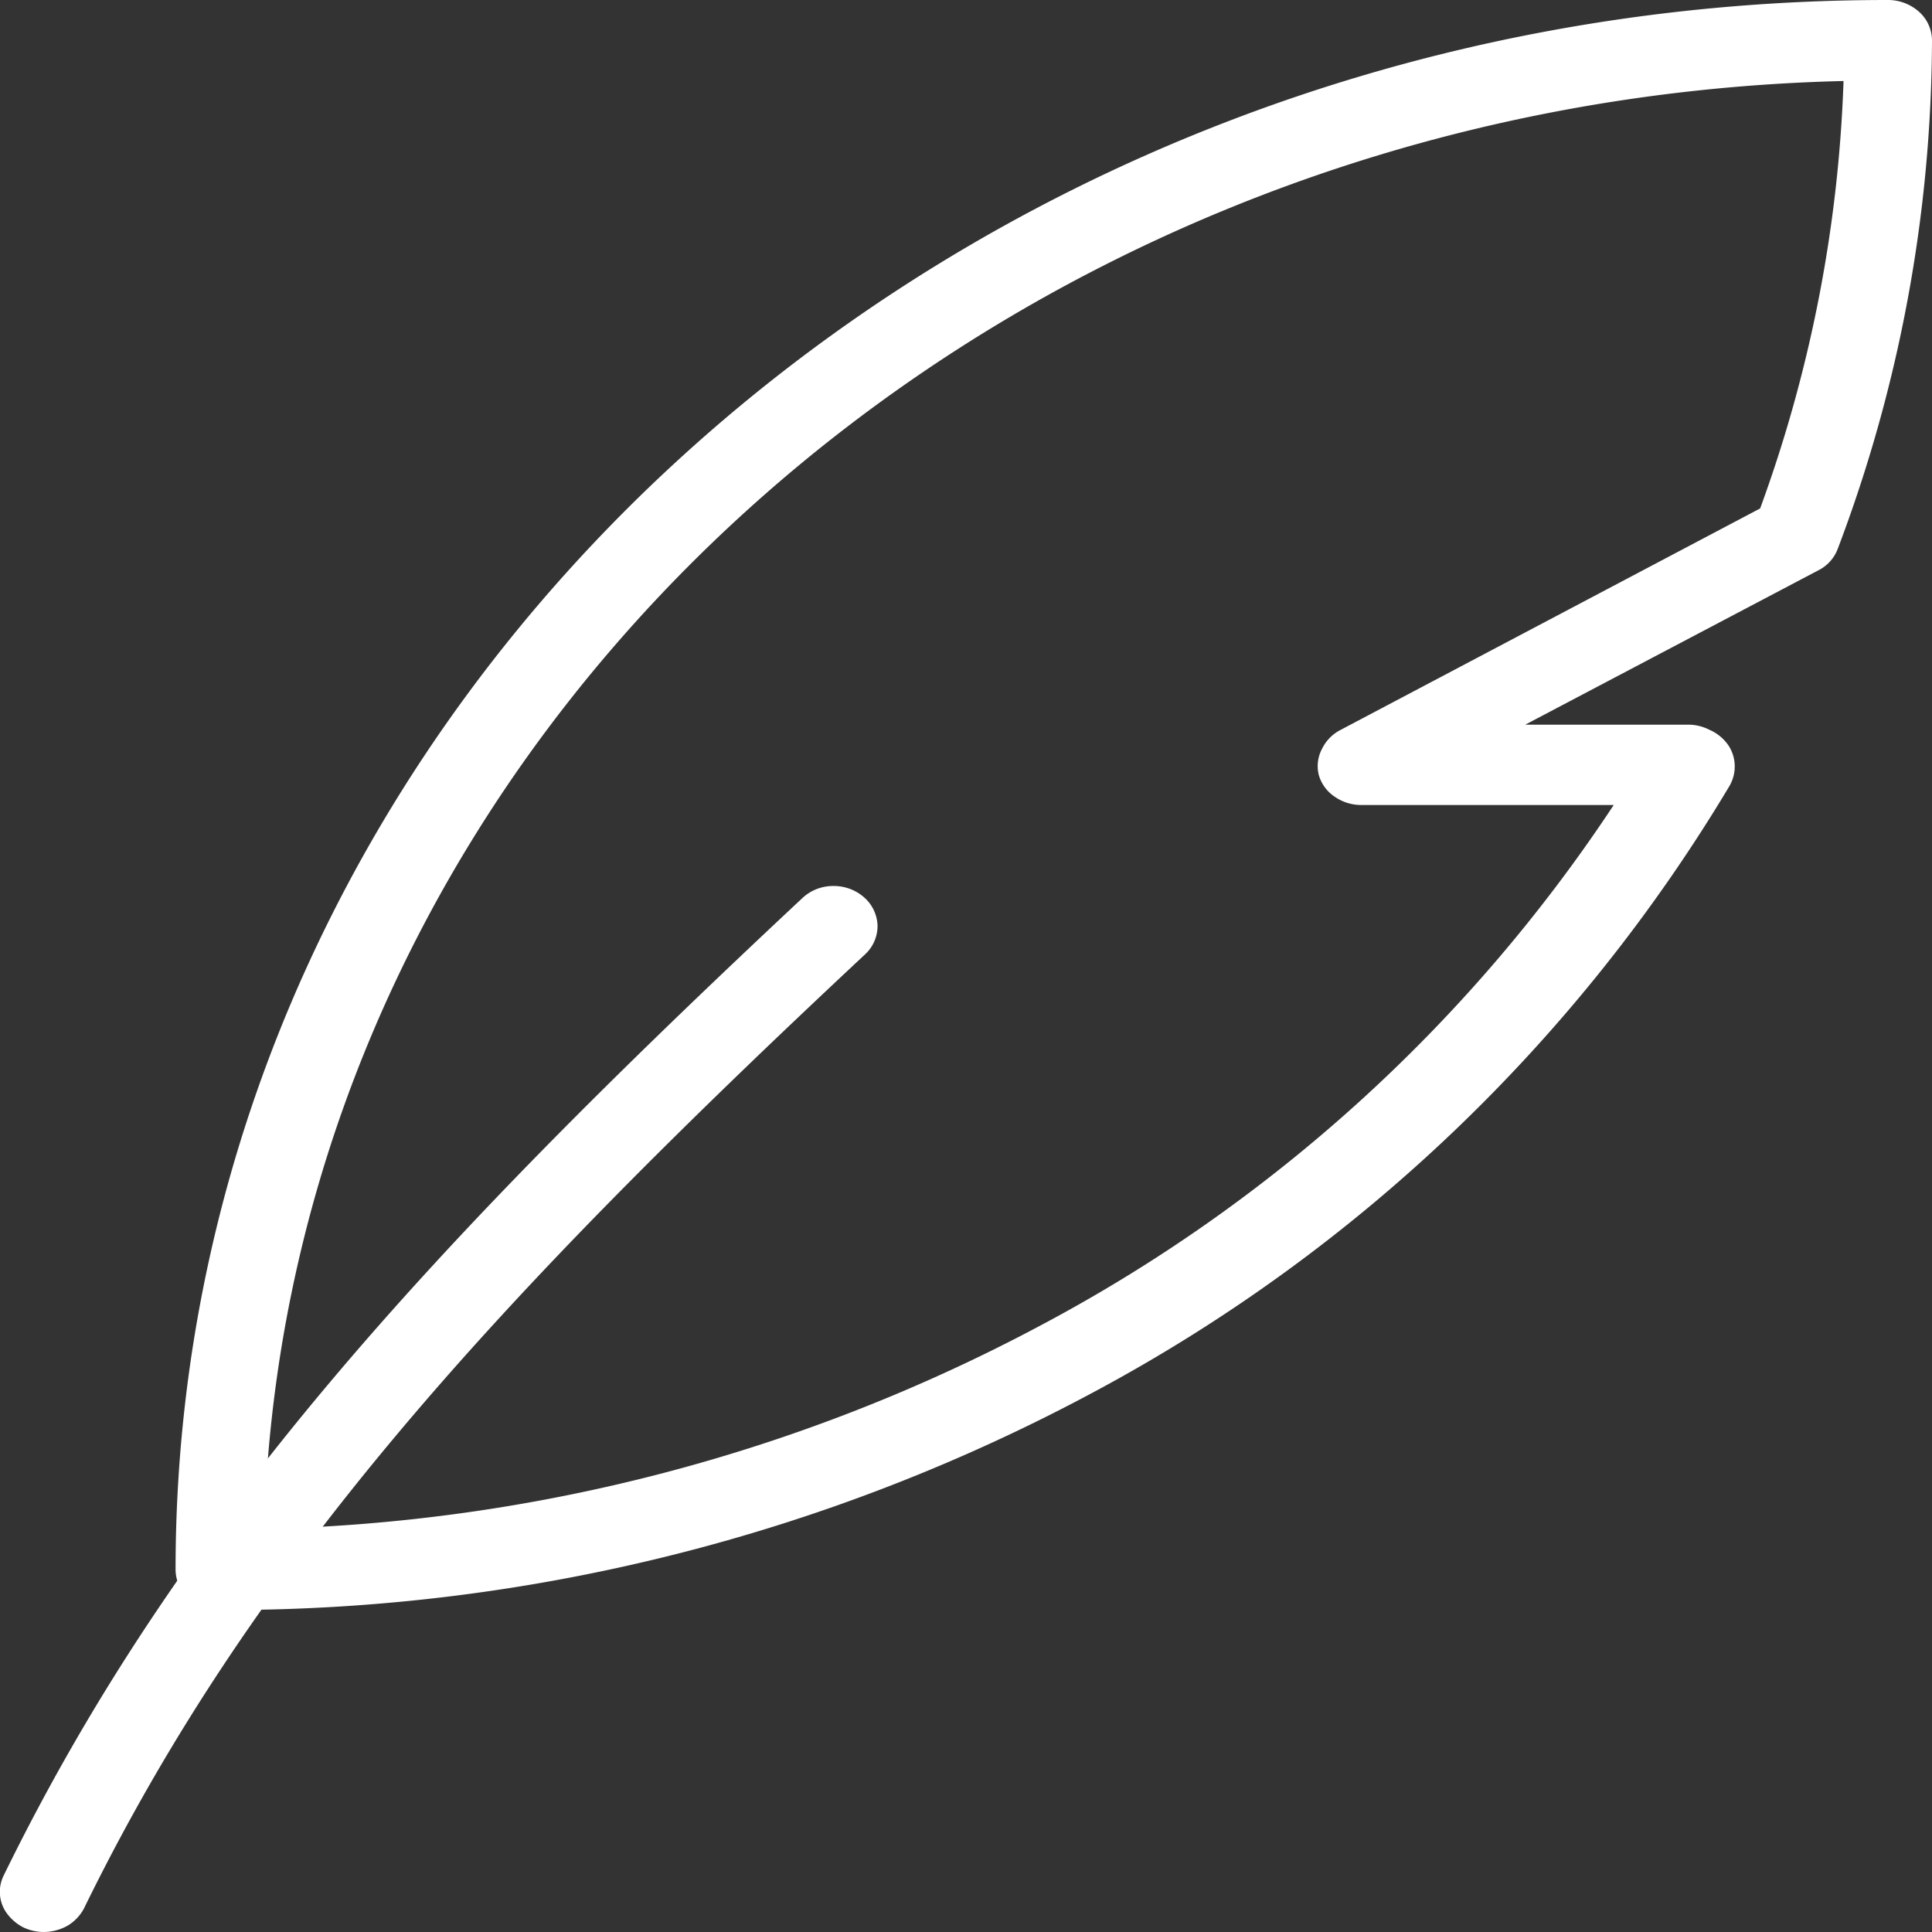 <svg id="Слой_1" data-name="Слой 1" xmlns="http://www.w3.org/2000/svg" viewBox="0 0 57 57"><rect x="0" y="0" width="57" height="57" fill="#333333" stroke="none"/><defs><style>.cls-1{fill:#fff;}</style></defs><path class="cls-1" d="M1.29,57a1.43,1.43,0,0,1-.61-.14,1.41,1.41,0,0,1-.47-.4,1.08,1.08,0,0,1-.1-1.13C5.24,44.84,12.64,36.81,23.69,26.48a1.32,1.32,0,0,1,.9-.34,1.35,1.35,0,0,1,.91.34,1.16,1.16,0,0,1,.39.82,1.14,1.14,0,0,1-.35.84C14.7,38.27,7.45,46.13,2.48,56.3a1.3,1.3,0,0,1-.48.51A1.45,1.45,0,0,1,1.29,57Z" transform="translate(0)"/><path class="cls-1" d="M6.48,47.5a1.32,1.32,0,0,1-.92-.35,1.14,1.14,0,0,1-.38-.84C5.18,20.78,27.85,0,55.7,0a1.37,1.37,0,0,1,.92.35,1.14,1.14,0,0,1,.38.84,42.7,42.7,0,0,1-2.78,15,1.17,1.17,0,0,1-.58.64L45,21.38h4.8a1.36,1.36,0,0,1,.63.15A1.31,1.31,0,0,1,51,22a1.13,1.13,0,0,1,.18.59,1.15,1.15,0,0,1-.15.59A48.5,48.5,0,0,1,32.4,41,54.1,54.1,0,0,1,6.48,47.5ZM54.39,2.39C29,3,8.47,21.84,7.79,45.11a51.14,51.14,0,0,0,22.9-6A46.19,46.19,0,0,0,47.61,23.75H40.16a1.37,1.37,0,0,1-.79-.25,1.15,1.15,0,0,1-.46-.63A1.08,1.08,0,0,1,39,22.1a1.24,1.24,0,0,1,.56-.57L51.93,15A40.69,40.69,0,0,0,54.39,2.39Z" transform="translate(0)"/></svg>